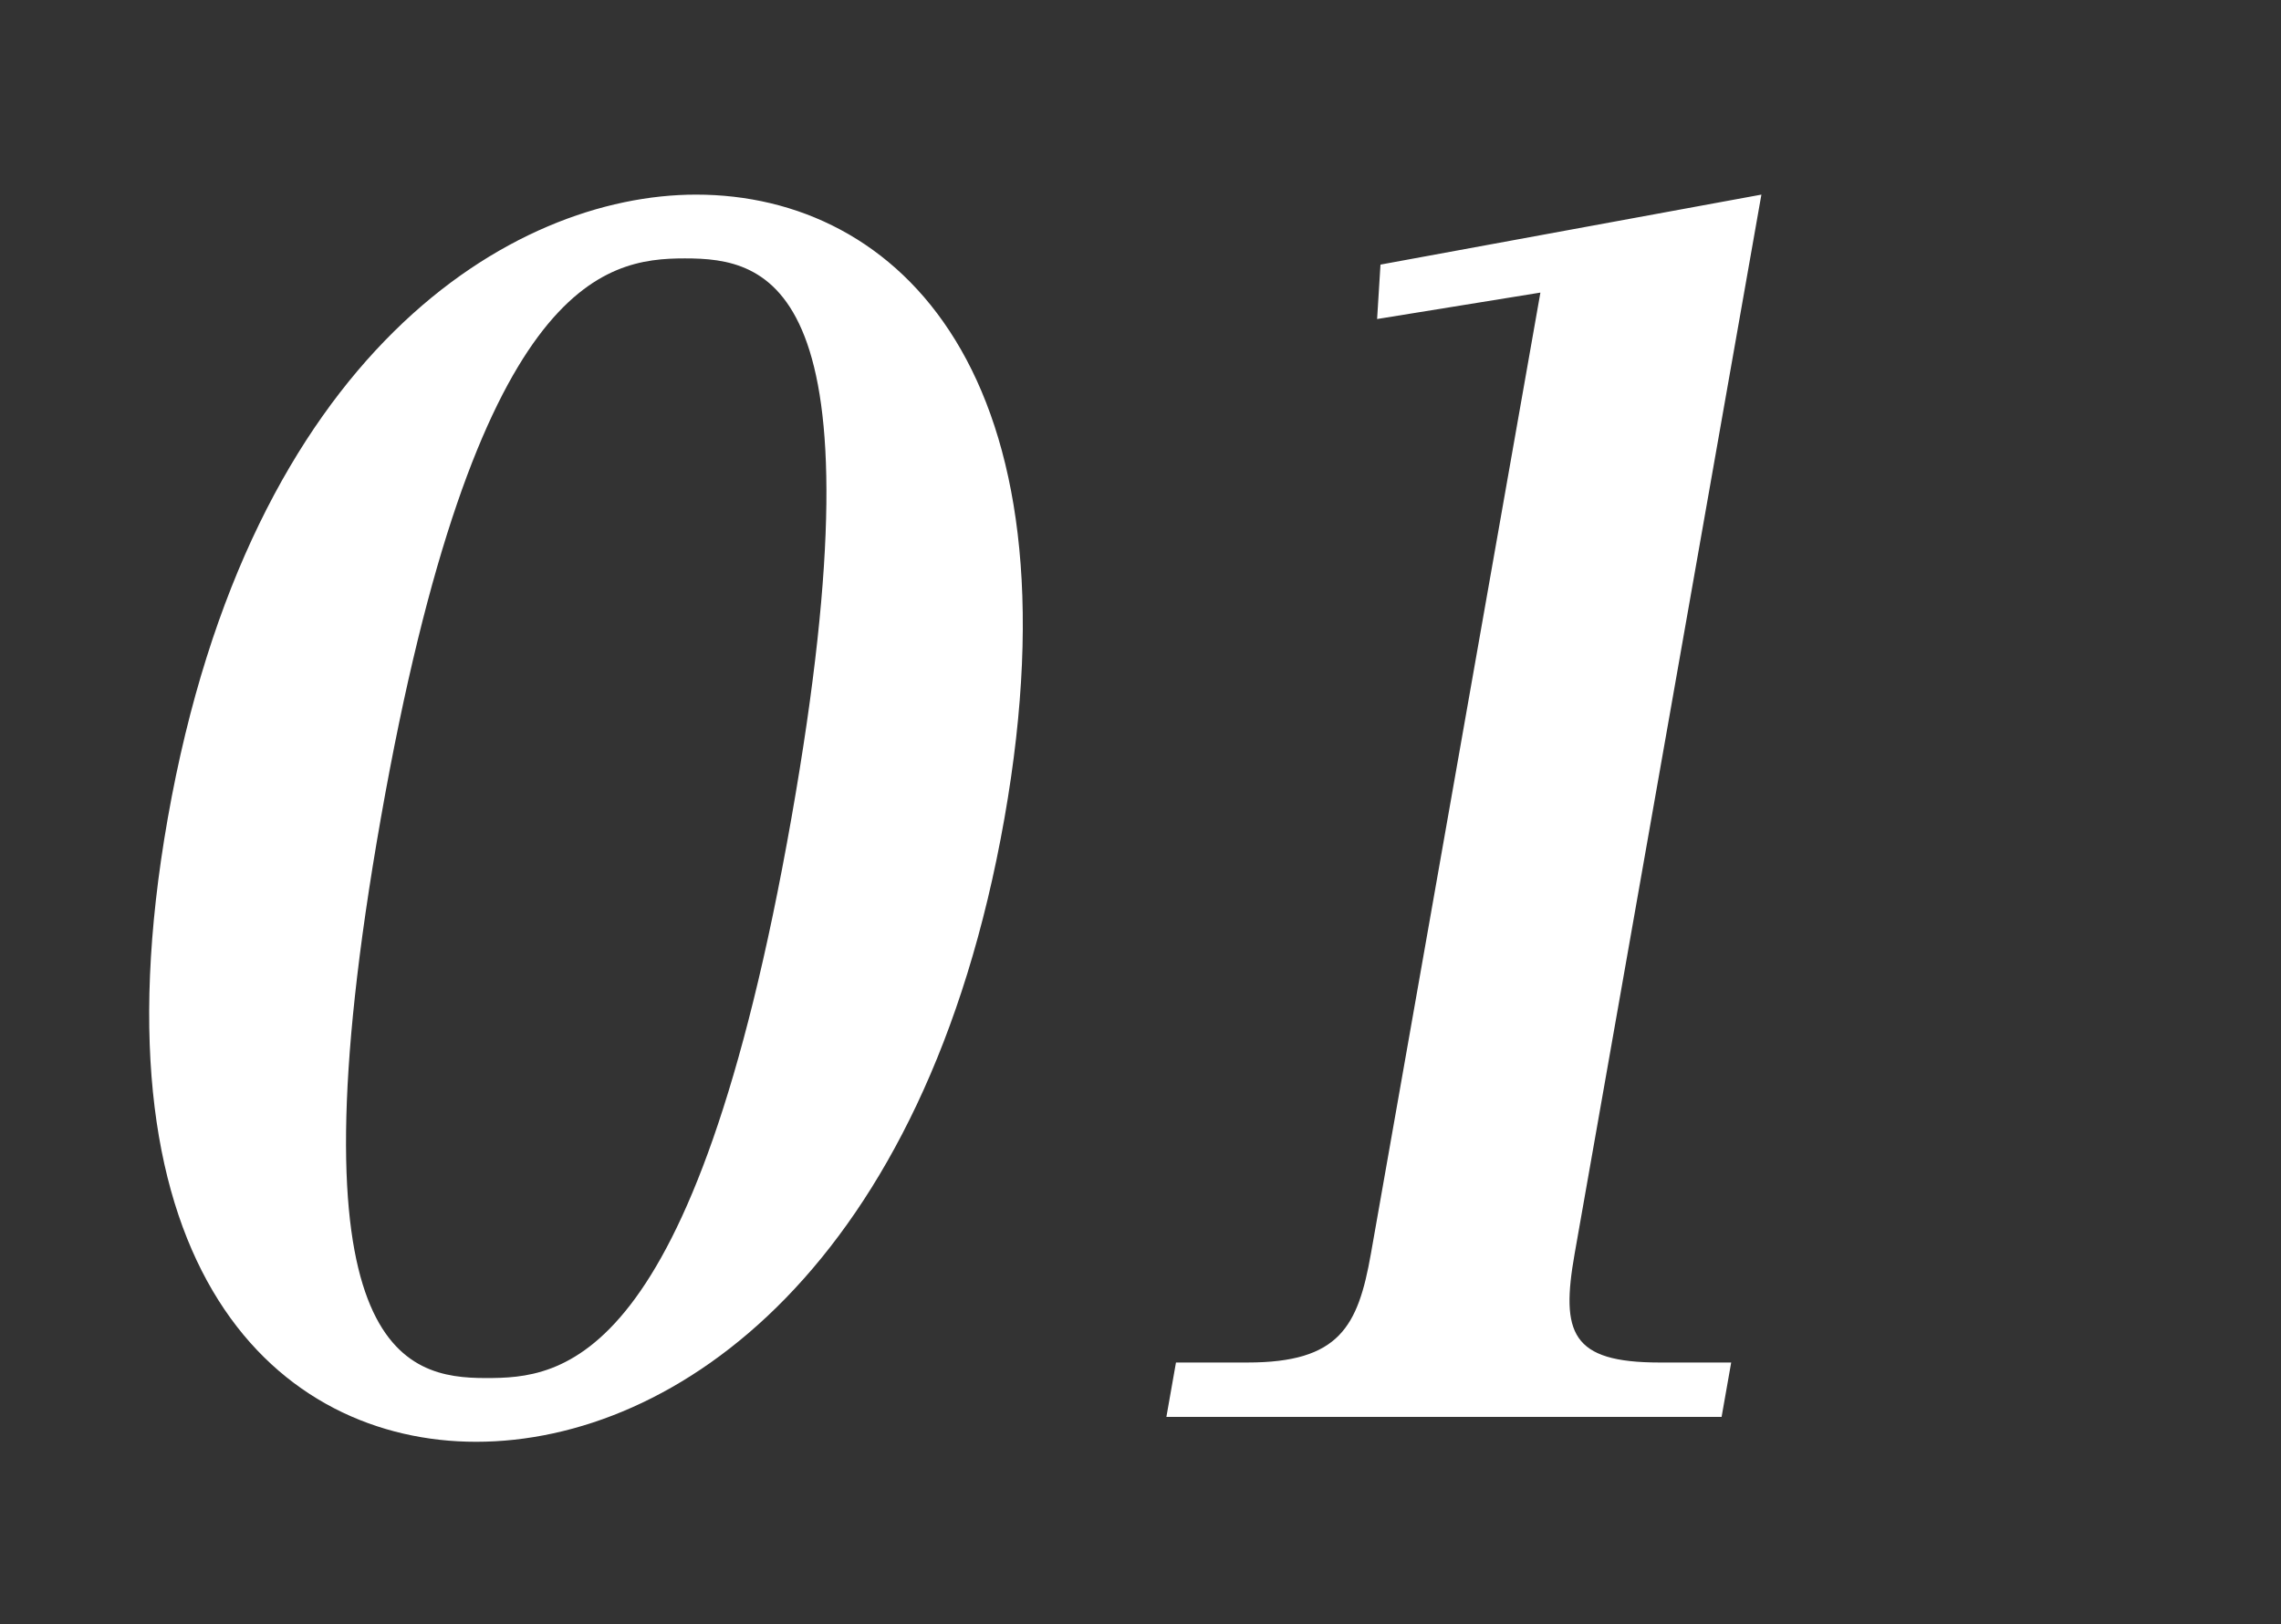 <?xml version="1.0" encoding="iso-8859-1"?>
<!-- Generator: Adobe Illustrator 15.0.0, SVG Export Plug-In . SVG Version: 6.00 Build 0)  -->
<!DOCTYPE svg PUBLIC "-//W3C//DTD SVG 1.1//EN" "http://www.w3.org/Graphics/SVG/1.1/DTD/svg11.dtd">
<svg version="1.1" id="&#x30EC;&#x30A4;&#x30E4;&#x30FC;_1"
	 xmlns="http://www.w3.org/2000/svg" xmlns:xlink="http://www.w3.org/1999/xlink" x="0px" y="0px" width="132px" height="94px"
	 viewBox="0 0 132 94" style="enable-background:new 0 0 132 94;" xml:space="preserve">
<rect x="0" y="0" width="132" height="94" fill="#333333" stroke="none"/>
<g>
	<g>
		<path style="fill:#FFFFFF;" d="M40.282,11.263c-10.62,0-25.812,9.09-30.573,36.089C5.076,73.63,16.215,83.439,27.555,83.439
			c11.609,0,26.002-10.169,30.572-36.088C62.65,21.702,51.981,11.263,40.282,11.263z M45.798,47.352
			C40.165,79.3,32.436,79.75,28.116,79.75c-4.68,0-11.536-1.439-6.077-32.398c5.491-31.139,12.913-32.398,17.592-32.398
			C44.401,14.953,51.289,16.213,45.798,47.352z M91.124,72.551l10.807-61.288l-22.043,4.05l-0.196,3.15l9.45-1.53l-9.808,55.618
			c-0.746,4.229-1.83,6.3-7.141,6.3h-4.14L67.498,82h32.129l0.556-3.149h-4.14C90.913,78.851,90.314,77.141,91.124,72.551z"/>
	</g>
</g>
</svg>
